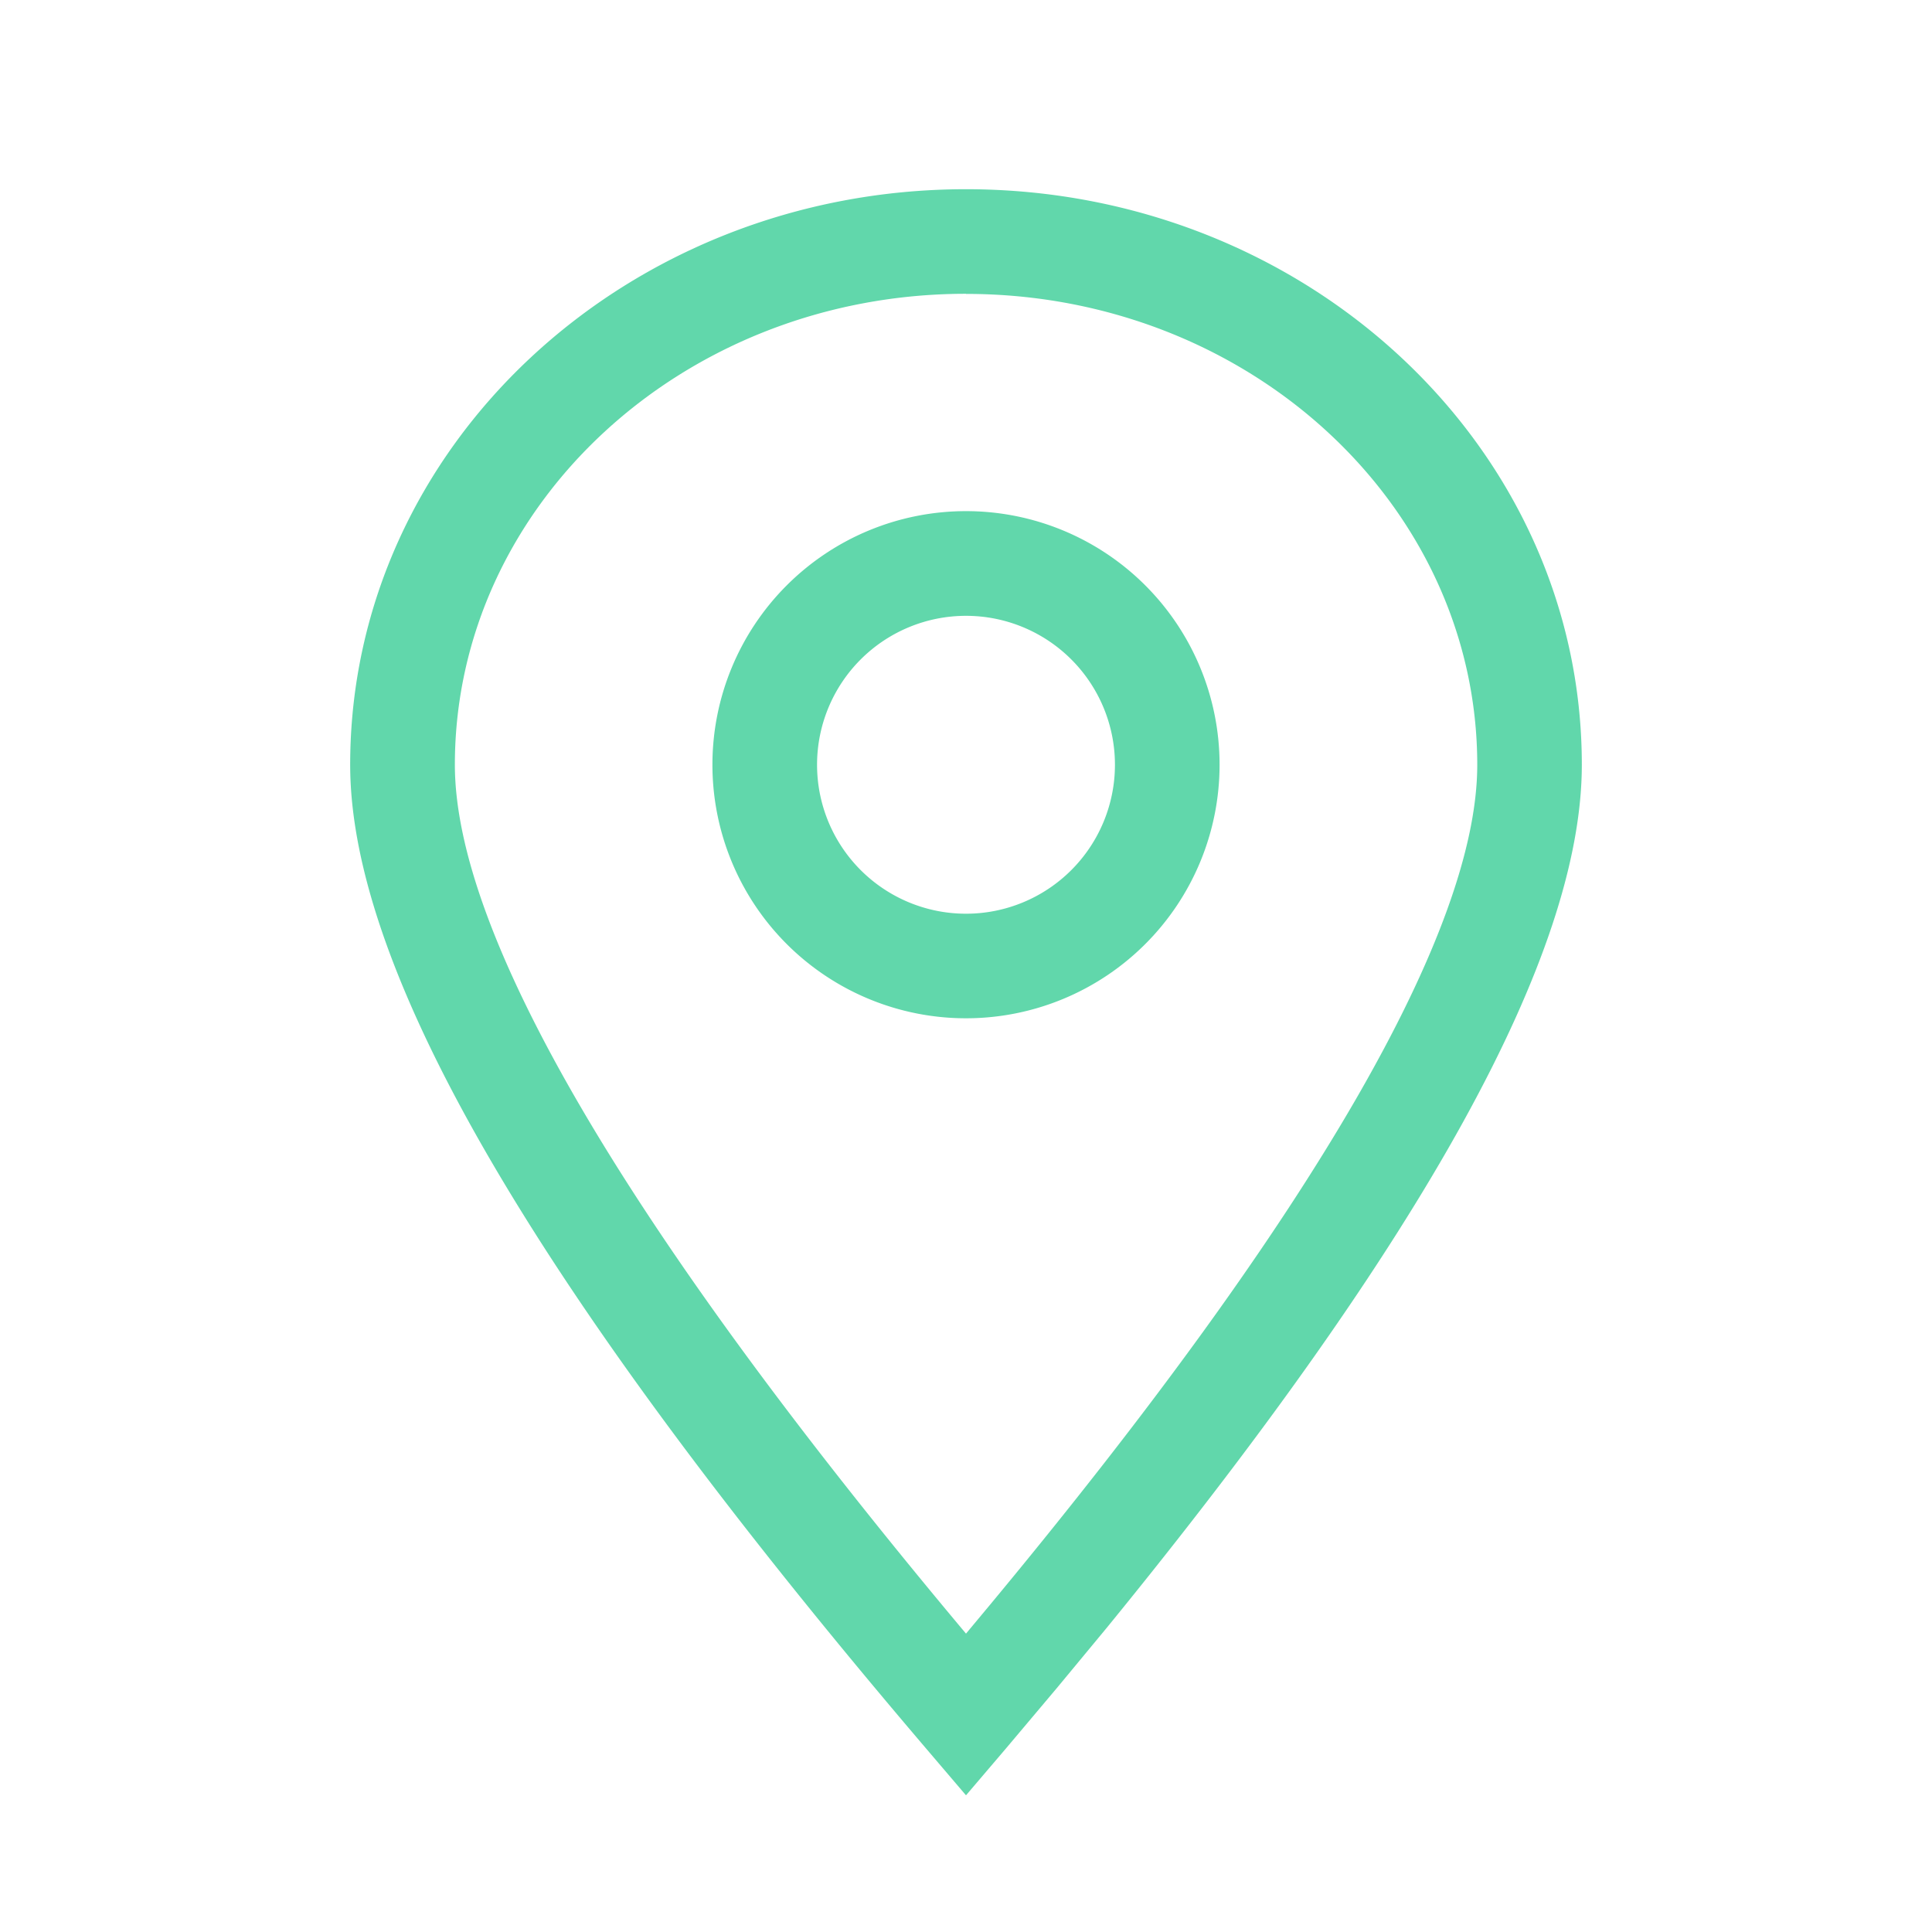 <svg xmlns="http://www.w3.org/2000/svg" width="16" height="16" viewBox="0 0 16 16">
    <g fill="none" fill-rule="evenodd" opacity=".7">
        <path fill="#1ec687" fill-rule="nonzero" d="M8 1.567c2.81 0 5.1 2.126 5.1 4.766 0 1.577-1.313 3.935-3.933 7.146l-.414.5-.423.502-.33.387-.33-.387C4.492 10.754 2.9 8.07 2.9 6.333c0-2.64 2.29-4.766 5.1-4.766zm0 .866c-2.345 0-4.233 1.754-4.233 3.9 0 1.402 1.409 3.828 4.233 7.196l.204-.245c2.688-3.24 4.03-5.584 4.03-6.95 0-2.147-1.89-3.9-4.234-3.9zm0 1.8a2.1 2.1 0 1 1 0 4.2 2.1 2.1 0 0 1 0-4.2zM8 5.1a1.233 1.233 0 1 0 0 2.467A1.233 1.233 0 0 0 8 5.1z"/>
        <path d="M0 0h16v16H0z"/>
    </g>
</svg>
